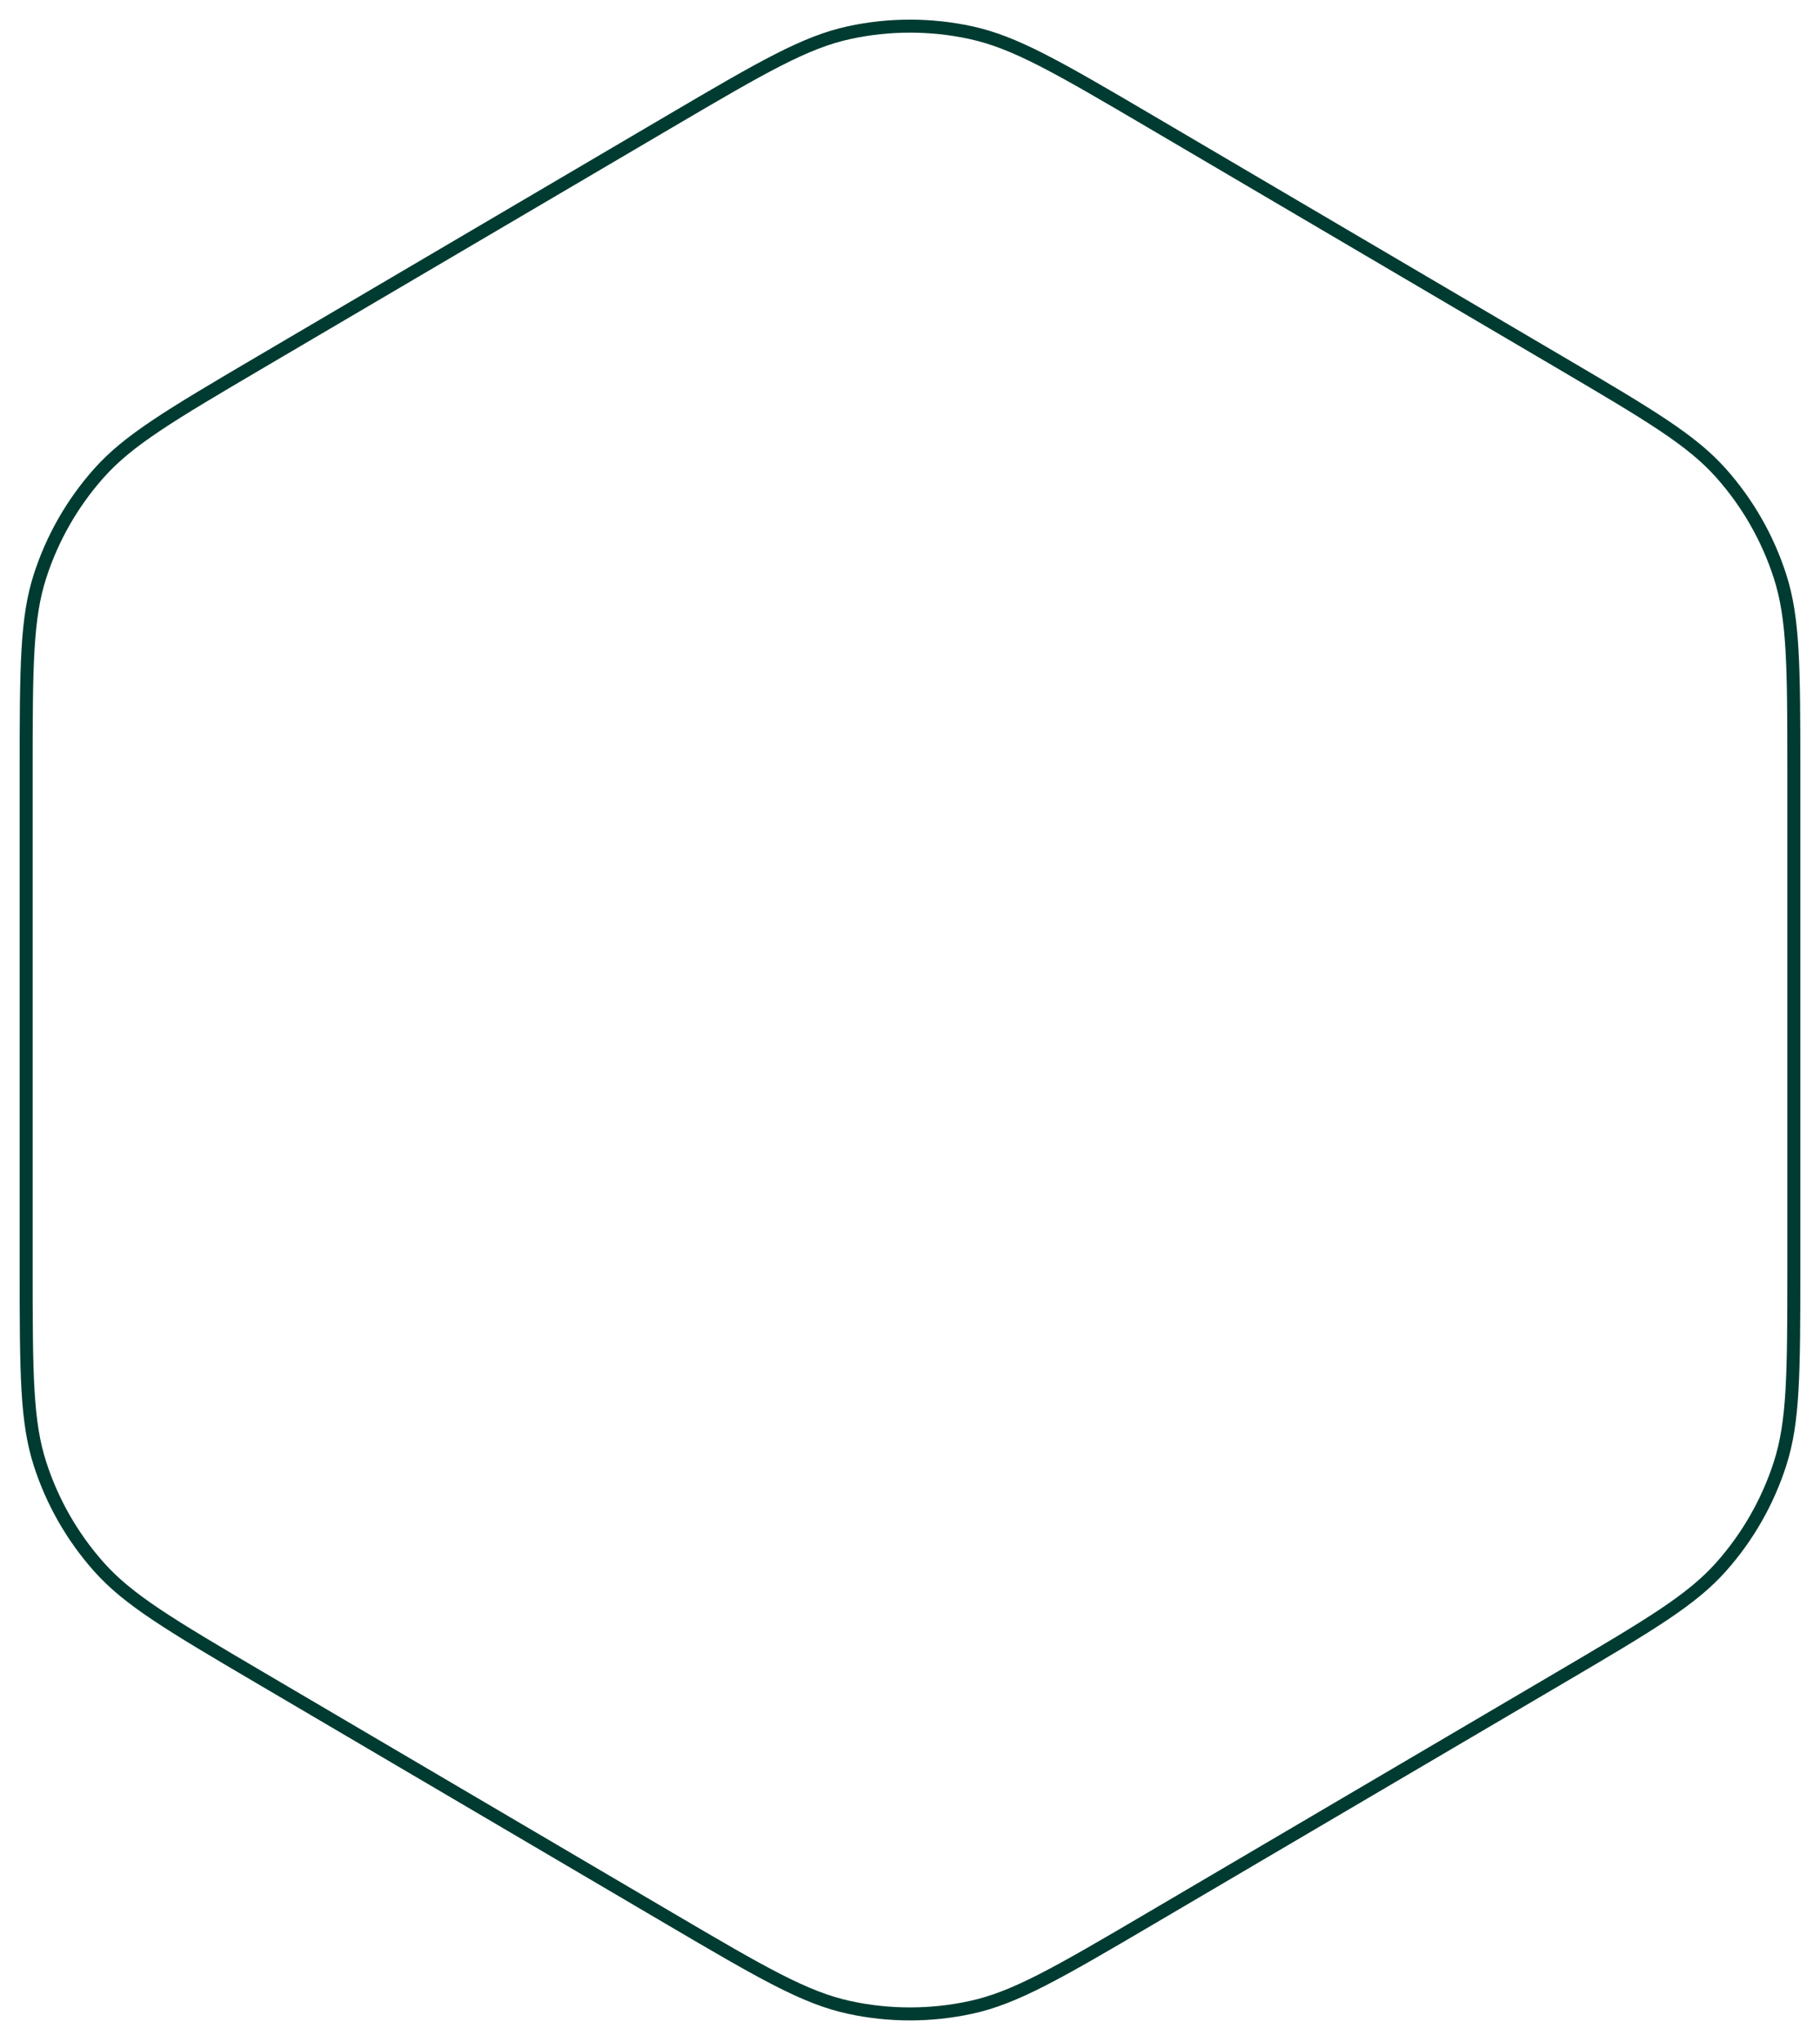 <?xml version="1.0" encoding="UTF-8"?> <svg xmlns="http://www.w3.org/2000/svg" width="140" height="157" viewBox="0 0 140 157" fill="none"> <path d="M51.461 9.37C58.699 5.116 61.935 3.241 65.335 2.507C68.409 1.844 71.59 1.844 74.664 2.507C78.064 3.241 81.301 5.116 88.538 9.37L119.945 27.833C126.998 31.979 130.128 33.846 132.39 36.385C134.435 38.681 135.978 41.379 136.922 44.306C137.965 47.542 137.988 51.187 137.988 59.369V97.506C137.988 105.688 137.965 109.332 136.922 112.569C135.978 115.495 134.435 118.193 132.39 120.49C130.128 123.029 126.998 124.896 119.945 129.042L88.538 147.504C81.301 151.759 78.064 153.634 74.664 154.367C71.59 155.031 68.409 155.031 65.335 154.367C61.935 153.634 58.699 151.759 51.461 147.504L20.055 129.042C13.001 124.896 9.871 123.029 7.61 120.49C5.565 118.193 4.021 115.495 3.078 112.569C2.035 109.332 2.012 105.688 2.012 97.506V59.369C2.012 51.187 2.035 47.542 3.078 44.306C4.021 41.379 5.565 38.681 7.61 36.385C9.871 33.846 13.001 31.979 20.055 27.833L51.461 9.37Z" stroke="#003B31"></path> </svg> 